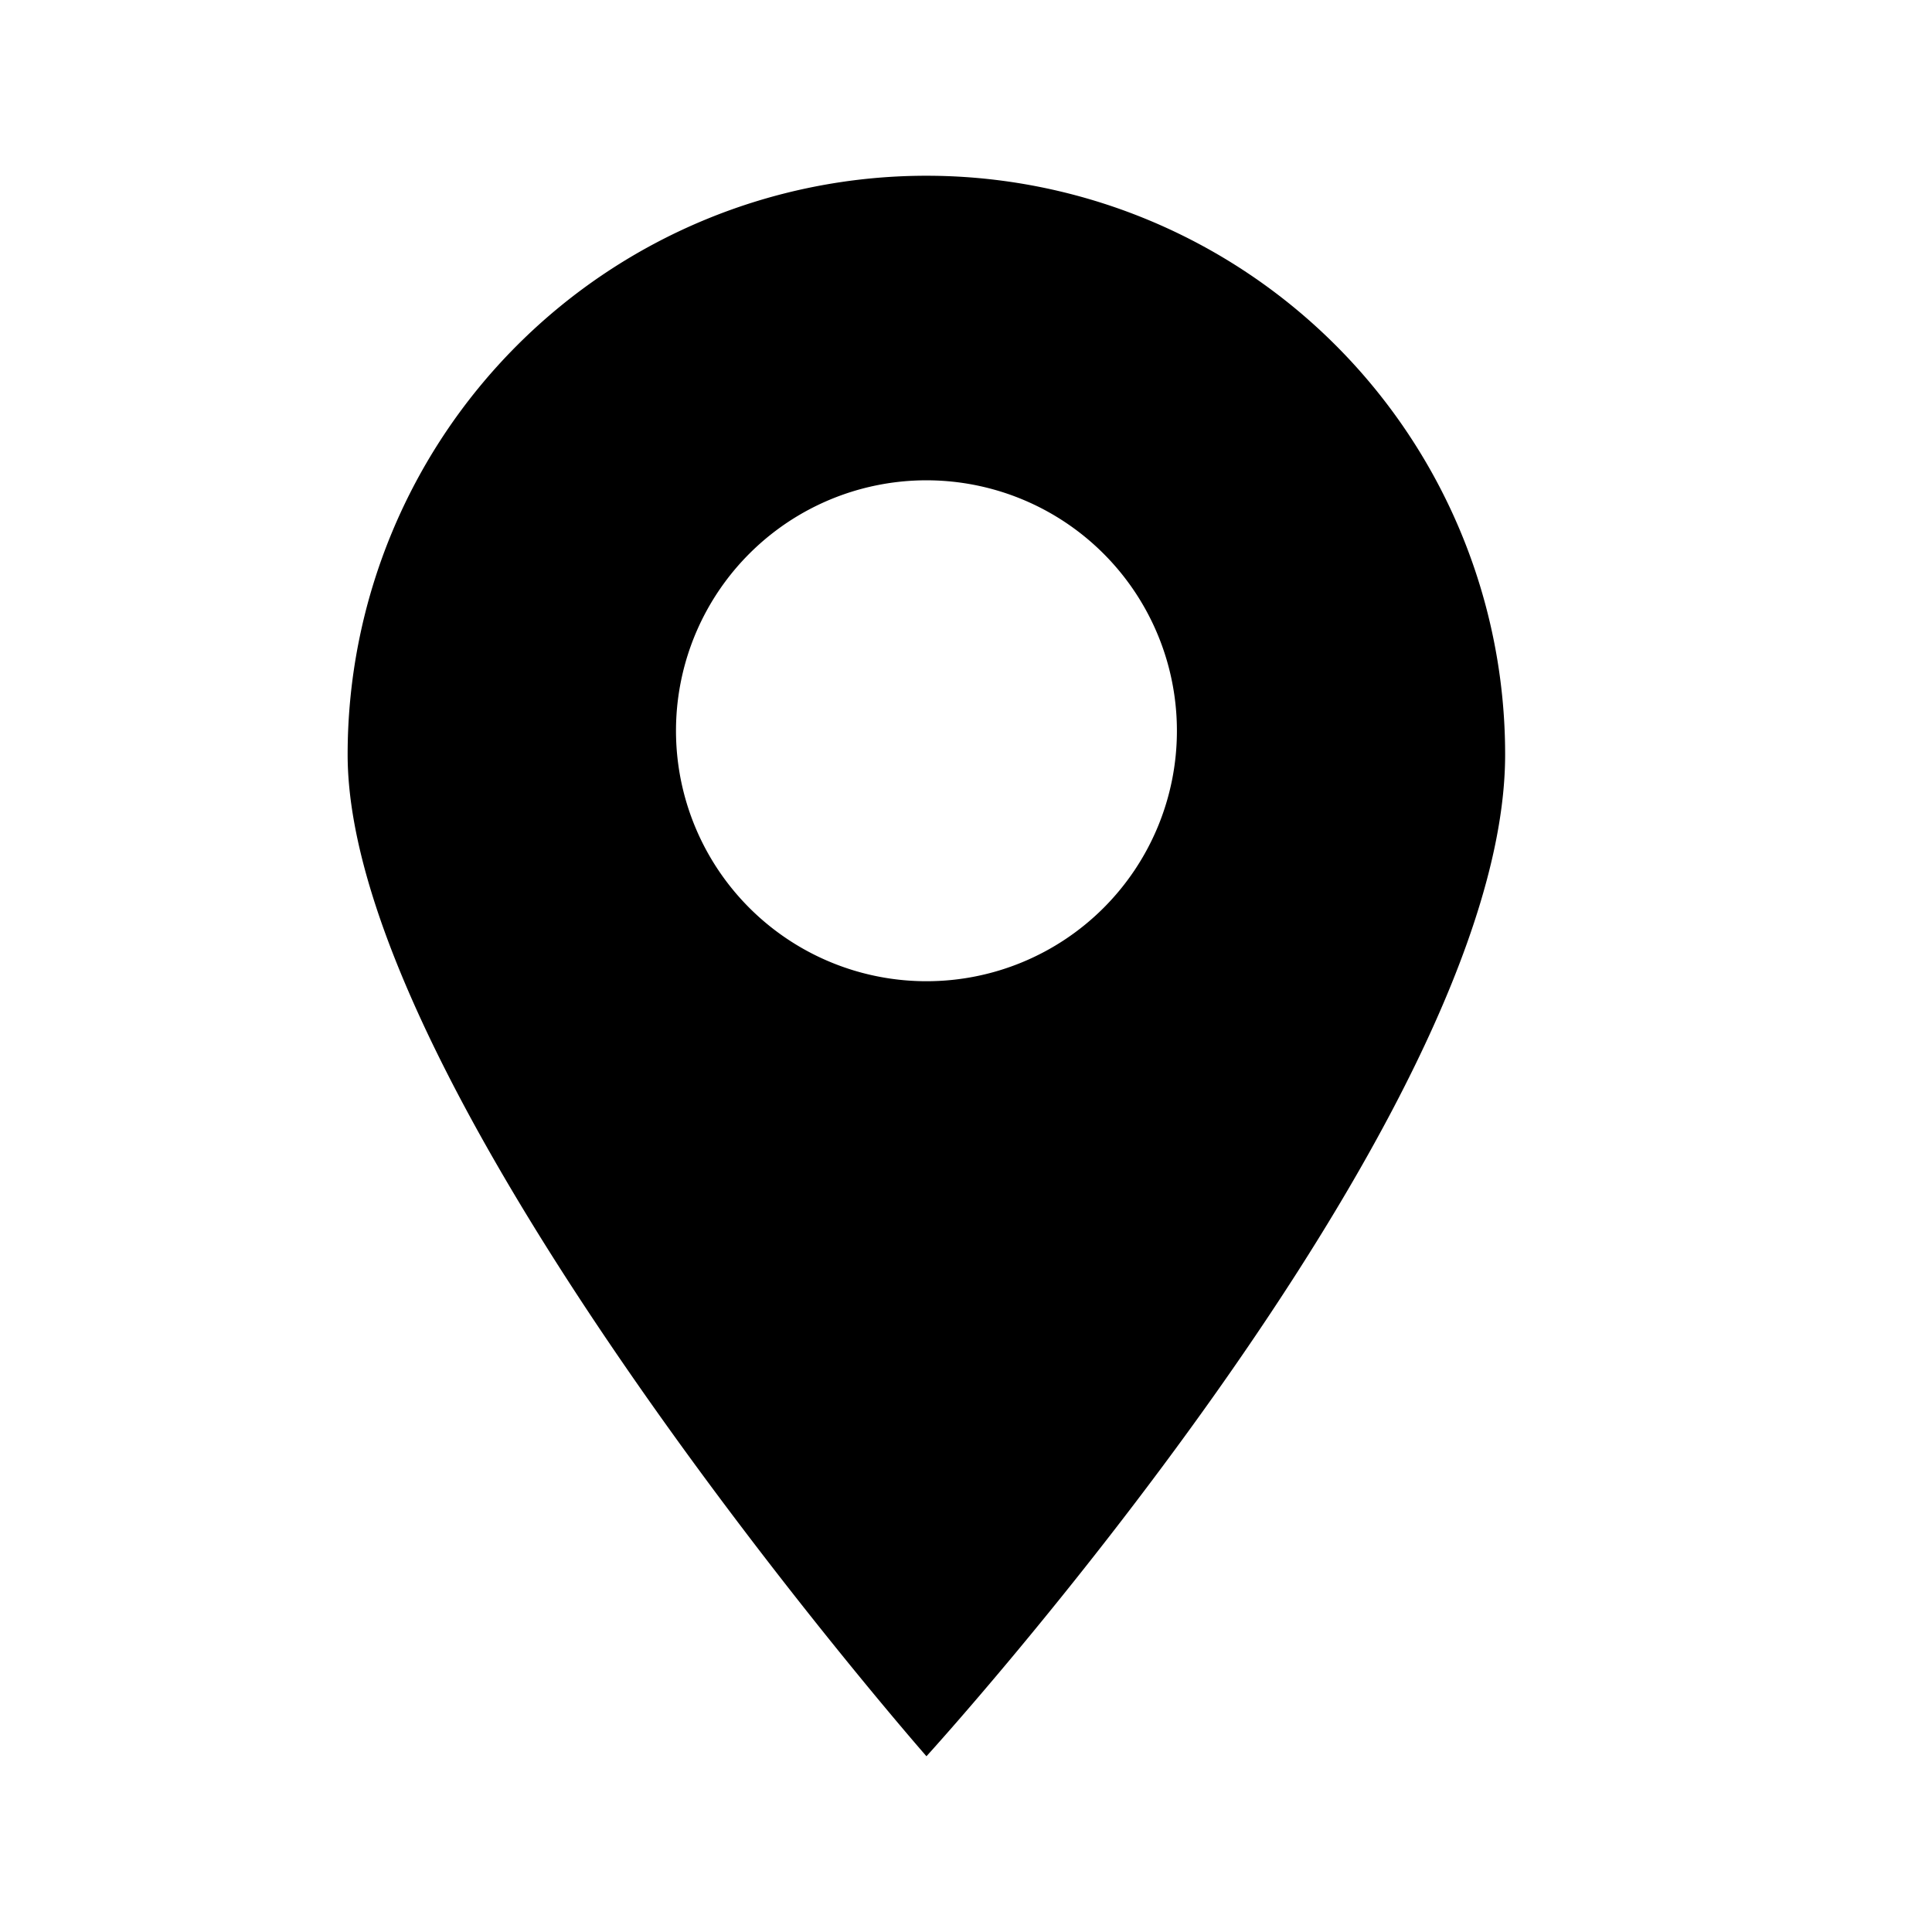 <?xml version="1.0" encoding="UTF-8"?>
<svg xmlns="http://www.w3.org/2000/svg" viewBox="0 0 145.33 145.33">
  <defs>
    <style>.cls-1{fill:#ec1d24;opacity:0;}</style>
  </defs>
  <title>sgl_icon-location-full</title>
  <g id="Layer_2" data-name="Layer 2">
    <g id="Layer_1-2" data-name="Layer 1">
      <rect class="cls-1" width="145.33" height="145.33"></rect>
      <path d="M69.69,13.22A43.54,43.54,0,0,0,26.15,56.76c0,25.7,43.54,75.35,43.54,75.35s43.53-47.74,43.53-75.35A43.53,43.53,0,0,0,69.69,13.22Zm0,60.59A18.84,18.84,0,1,1,88.53,55,18.83,18.83,0,0,1,69.69,73.81Z"></path>
    </g>
  </g>
</svg>
